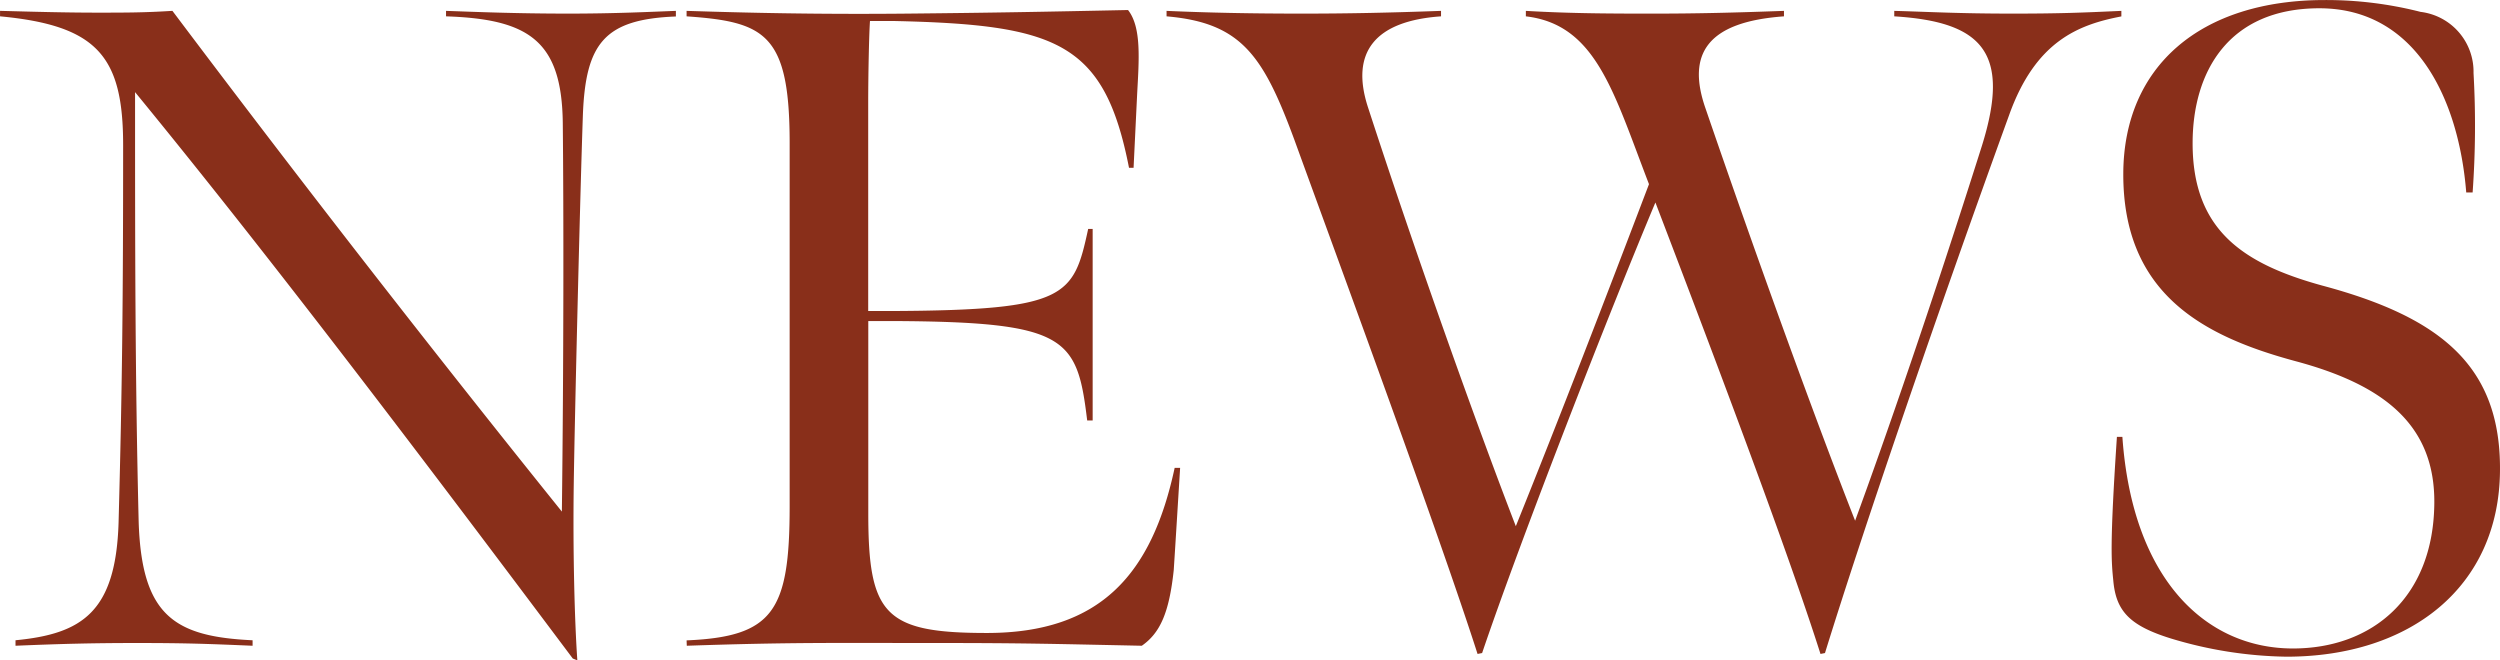 <svg xmlns="http://www.w3.org/2000/svg" width="139.792" height="36.924"><path data-name="パス 12398" d="M32.283 36.924c-.153-2.193-.255-6.069-.2-9.894s.357-16.218.51-20.6c.153-4.029 1.224-5.355 5.2-5.508V.608c-1.377.051-3.366.153-6.018.153-2.958 0-5.3-.1-6.834-.153v.306c4.641.153 6.477 1.377 6.528 5.967.051 4.9.051 13.413-.051 21.726a1101.184 1101.184 0 01-21.777-28c-1.581.1-2.6.1-4.182.1-1.836 0-3.621-.051-5.457-.1v.306c5.455.515 6.883 2.249 6.883 7.195 0 8.517-.051 13.566-.255 21.114-.153 5-2.04 6.222-5.763 6.579v.307c2.397-.1 4.18-.153 6.78-.153 2.856 0 4.029.051 6.477.153v-.306c-4.383-.204-6.219-1.377-6.372-6.681-.2-8.211-.2-15.4-.2-23.97 7.901 9.639 16.52 21.063 24.476 31.671zm6.12-.816c5.865-.2 8.211-.153 14.076-.153 4.845 0 6.528.053 11.368.153 1.02-.714 1.53-1.836 1.785-4.233.1-1.53.255-4.08.357-5.712h-.306c-1.27 5.916-4.126 9.231-10.501 9.231-5.712 0-6.63-1.02-6.63-6.681V17.952h1.428c9.69.051 10.251.918 10.812 5.559h.306v-10.71h-.251c-.816 3.774-1.173 4.539-10.863 4.59h-1.437V5.814c0-1.734.051-3.978.1-4.641h1.275c9.18.2 11.832 1.173 13.209 8.211h.255l.2-4.131c.1-1.887.255-3.723-.51-4.692-4.794.1-7.548.153-12.342.2C45.583.812 41.605.71 38.392.608v.306c4.386.306 5.763.969 5.763 7.089v20.305c0 5.865-.918 7.293-5.763 7.5zm44.217.459l.255-.051c2.193-6.477 7.242-19.38 9.69-25.194 3.723 9.741 7.446 19.635 9.231 25.245l.251-.051c2.193-7.089 6.375-19.278 10.3-30.09 1.479-4.131 3.876-5.049 6.273-5.508v-.31c-2.193.1-3.417.153-6.12.153-2.958 0-4.641-.1-6.579-.153v.306c4.947.306 6.528 2.04 4.9 7.242-2.856 9.027-5.406 16.371-7.089 20.961-2.142-5.457-5.355-14.28-8.364-23.052-1.071-3.06.1-4.845 4.386-5.151V.608c-2.754.1-4.845.153-7.242.153-2.244 0-4.59 0-7.191-.153v.306c3.927.459 4.9 4.233 6.885 9.384-2.346 6.171-5 13.056-7.446 19.125-2.091-5.406-5.508-14.943-8.262-23.409-1.02-3.111.408-4.845 4.08-5.1V.608c-2.805.1-5.049.153-7.8.153-2.856 0-5.253-.051-7.548-.153v.306c4.182.357 5.406 2.193 7.14 6.885 2.447 6.736 8.108 22.087 10.25 28.768zm45.237.153c6.885 0 11.883-3.876 11.934-10.4.051-5.814-3.264-8.568-9.945-10.353-4.437-1.224-7.242-3.111-7.242-7.956 0-3.978 1.989-7.548 7.089-7.548 5.406 0 7.8 5.1 8.211 10.3h.357a52.318 52.318 0 00.051-6.681 3.368 3.368 0 00-2.958-3.417 21.362 21.362 0 00-5.355-.663c-6.987 0-11.22 3.723-11.271 9.639-.051 6.834 4.539 9.18 9.639 10.557 4.947 1.326 7.8 3.57 7.752 7.956-.051 5.254-3.472 8.107-7.905 8.107-4.845 0-8.976-3.825-9.537-11.832h-.306c-.408 6.12-.306 6.987-.2 8.058.153 1.683.918 2.5 3.213 3.213a23.288 23.288 0 006.473 1.02z" fill="#892f1a"/></svg>